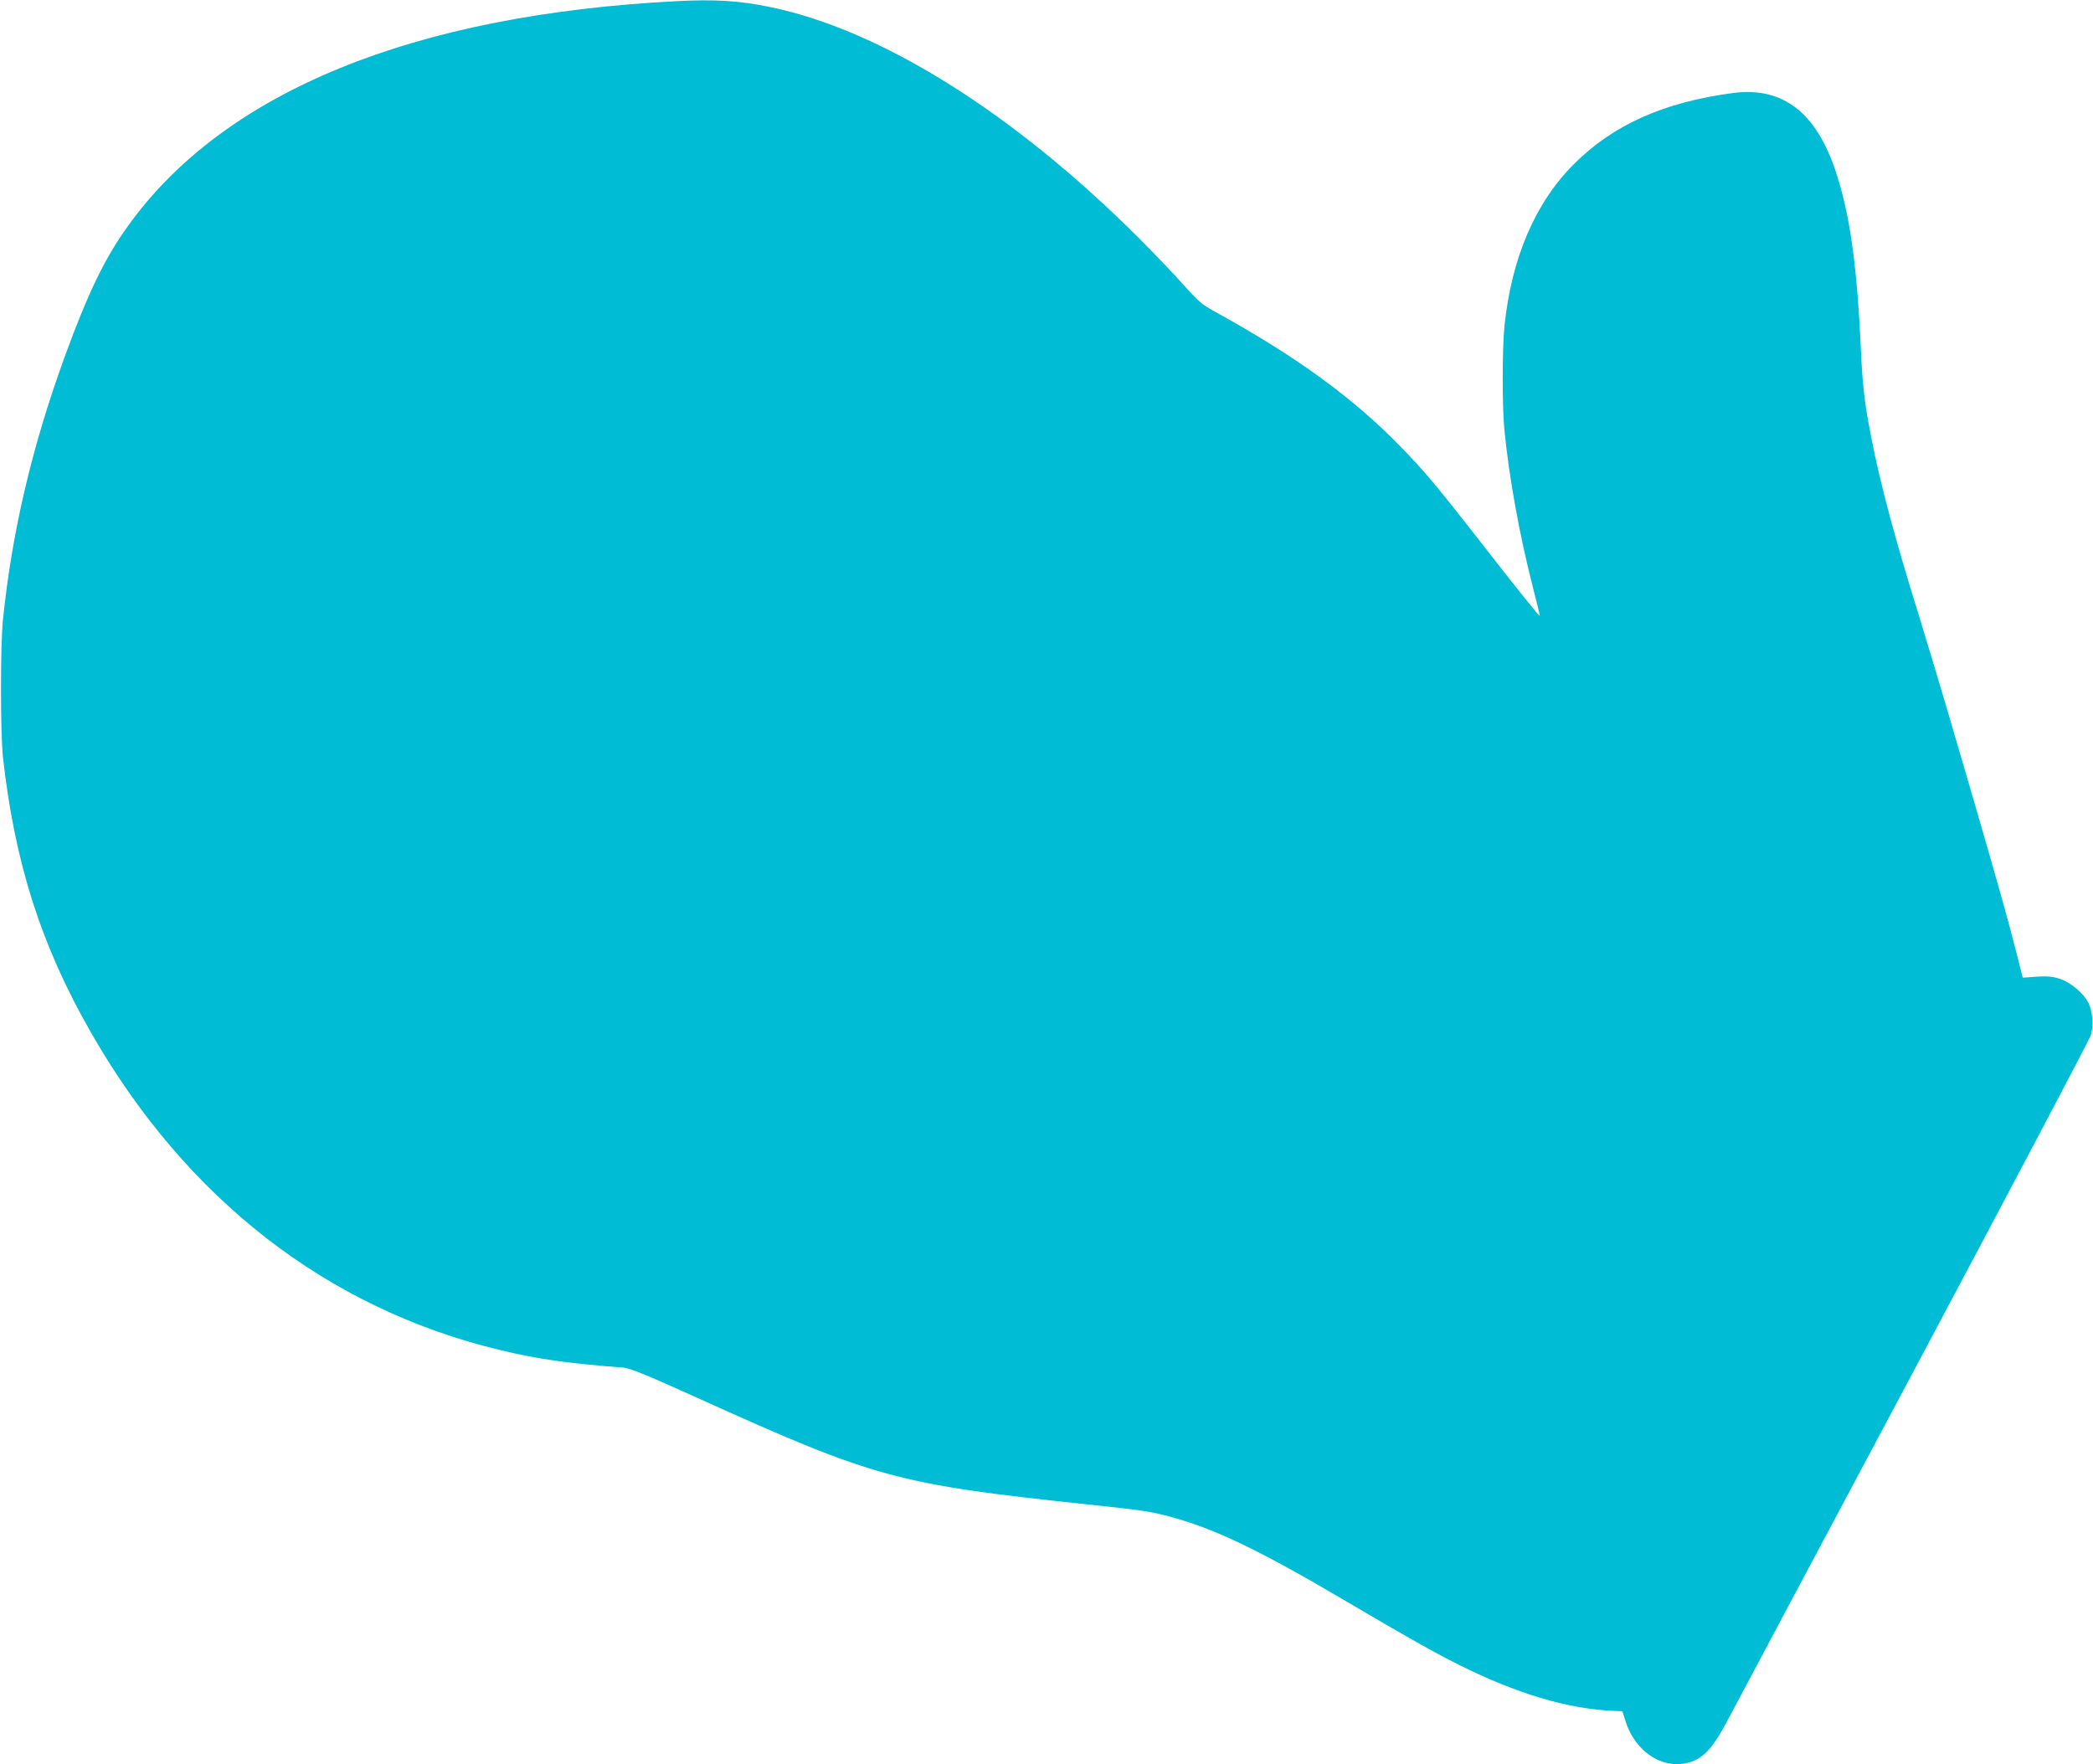 <?xml version="1.0" standalone="no"?>
<!DOCTYPE svg PUBLIC "-//W3C//DTD SVG 20010904//EN"
 "http://www.w3.org/TR/2001/REC-SVG-20010904/DTD/svg10.dtd">
<svg version="1.0" xmlns="http://www.w3.org/2000/svg"
 width="1280pt" height="1079pt" viewBox="0 0 1280 1079"
 preserveAspectRatio="xMidYMid meet">
<g transform="translate(0,1079) scale(0.1,-0.1)"
fill="#00bcd4" stroke="none">
<path d="M4140 10783 c-1617 -83 -2767 -554 -3356 -1373 -145 -201 -247 -414
-391 -809 -199 -549 -320 -1066 -375 -1601 -16 -163 -16 -689 0 -840 72 -647
234 -1155 541 -1689 582 -1015 1442 -1682 2494 -1936 237 -57 404 -81 762
-109 38 -3 148 -48 475 -196 1062 -480 1200 -517 2358 -640 340 -36 389 -43
510 -76 274 -74 543 -203 1087 -524 374 -220 514 -299 671 -378 359 -180 670
-273 953 -285 l53 -2 18 -57 c60 -196 237 -307 401 -253 83 28 140 93 230 265
42 80 555 1043 1140 2140 584 1097 1069 2015 1076 2040 18 58 11 144 -15 197
-31 61 -111 127 -178 148 -44 14 -75 16 -140 12 l-84 -6 -9 37 c-59 233 -82
319 -138 517 -36 127 -102 358 -148 515 -46 157 -122 416 -168 575 -47 160
-124 414 -170 565 -150 483 -235 799 -292 1089 -42 213 -55 322 -65 554 -22
475 -62 778 -137 1027 -120 402 -329 573 -646 531 -422 -56 -731 -194 -972
-435 -236 -236 -381 -574 -424 -988 -14 -133 -15 -485 -1 -632 27 -286 93
-651 175 -969 24 -94 43 -172 42 -173 -4 -4 -124 145 -362 451 -273 350 -340
429 -490 584 -290 298 -636 550 -1128 821 -88 48 -107 65 -199 168 -56 63
-177 190 -268 281 -771 771 -1583 1280 -2265 1419 -183 38 -337 47 -565 35z"/>
</g>
</svg>
